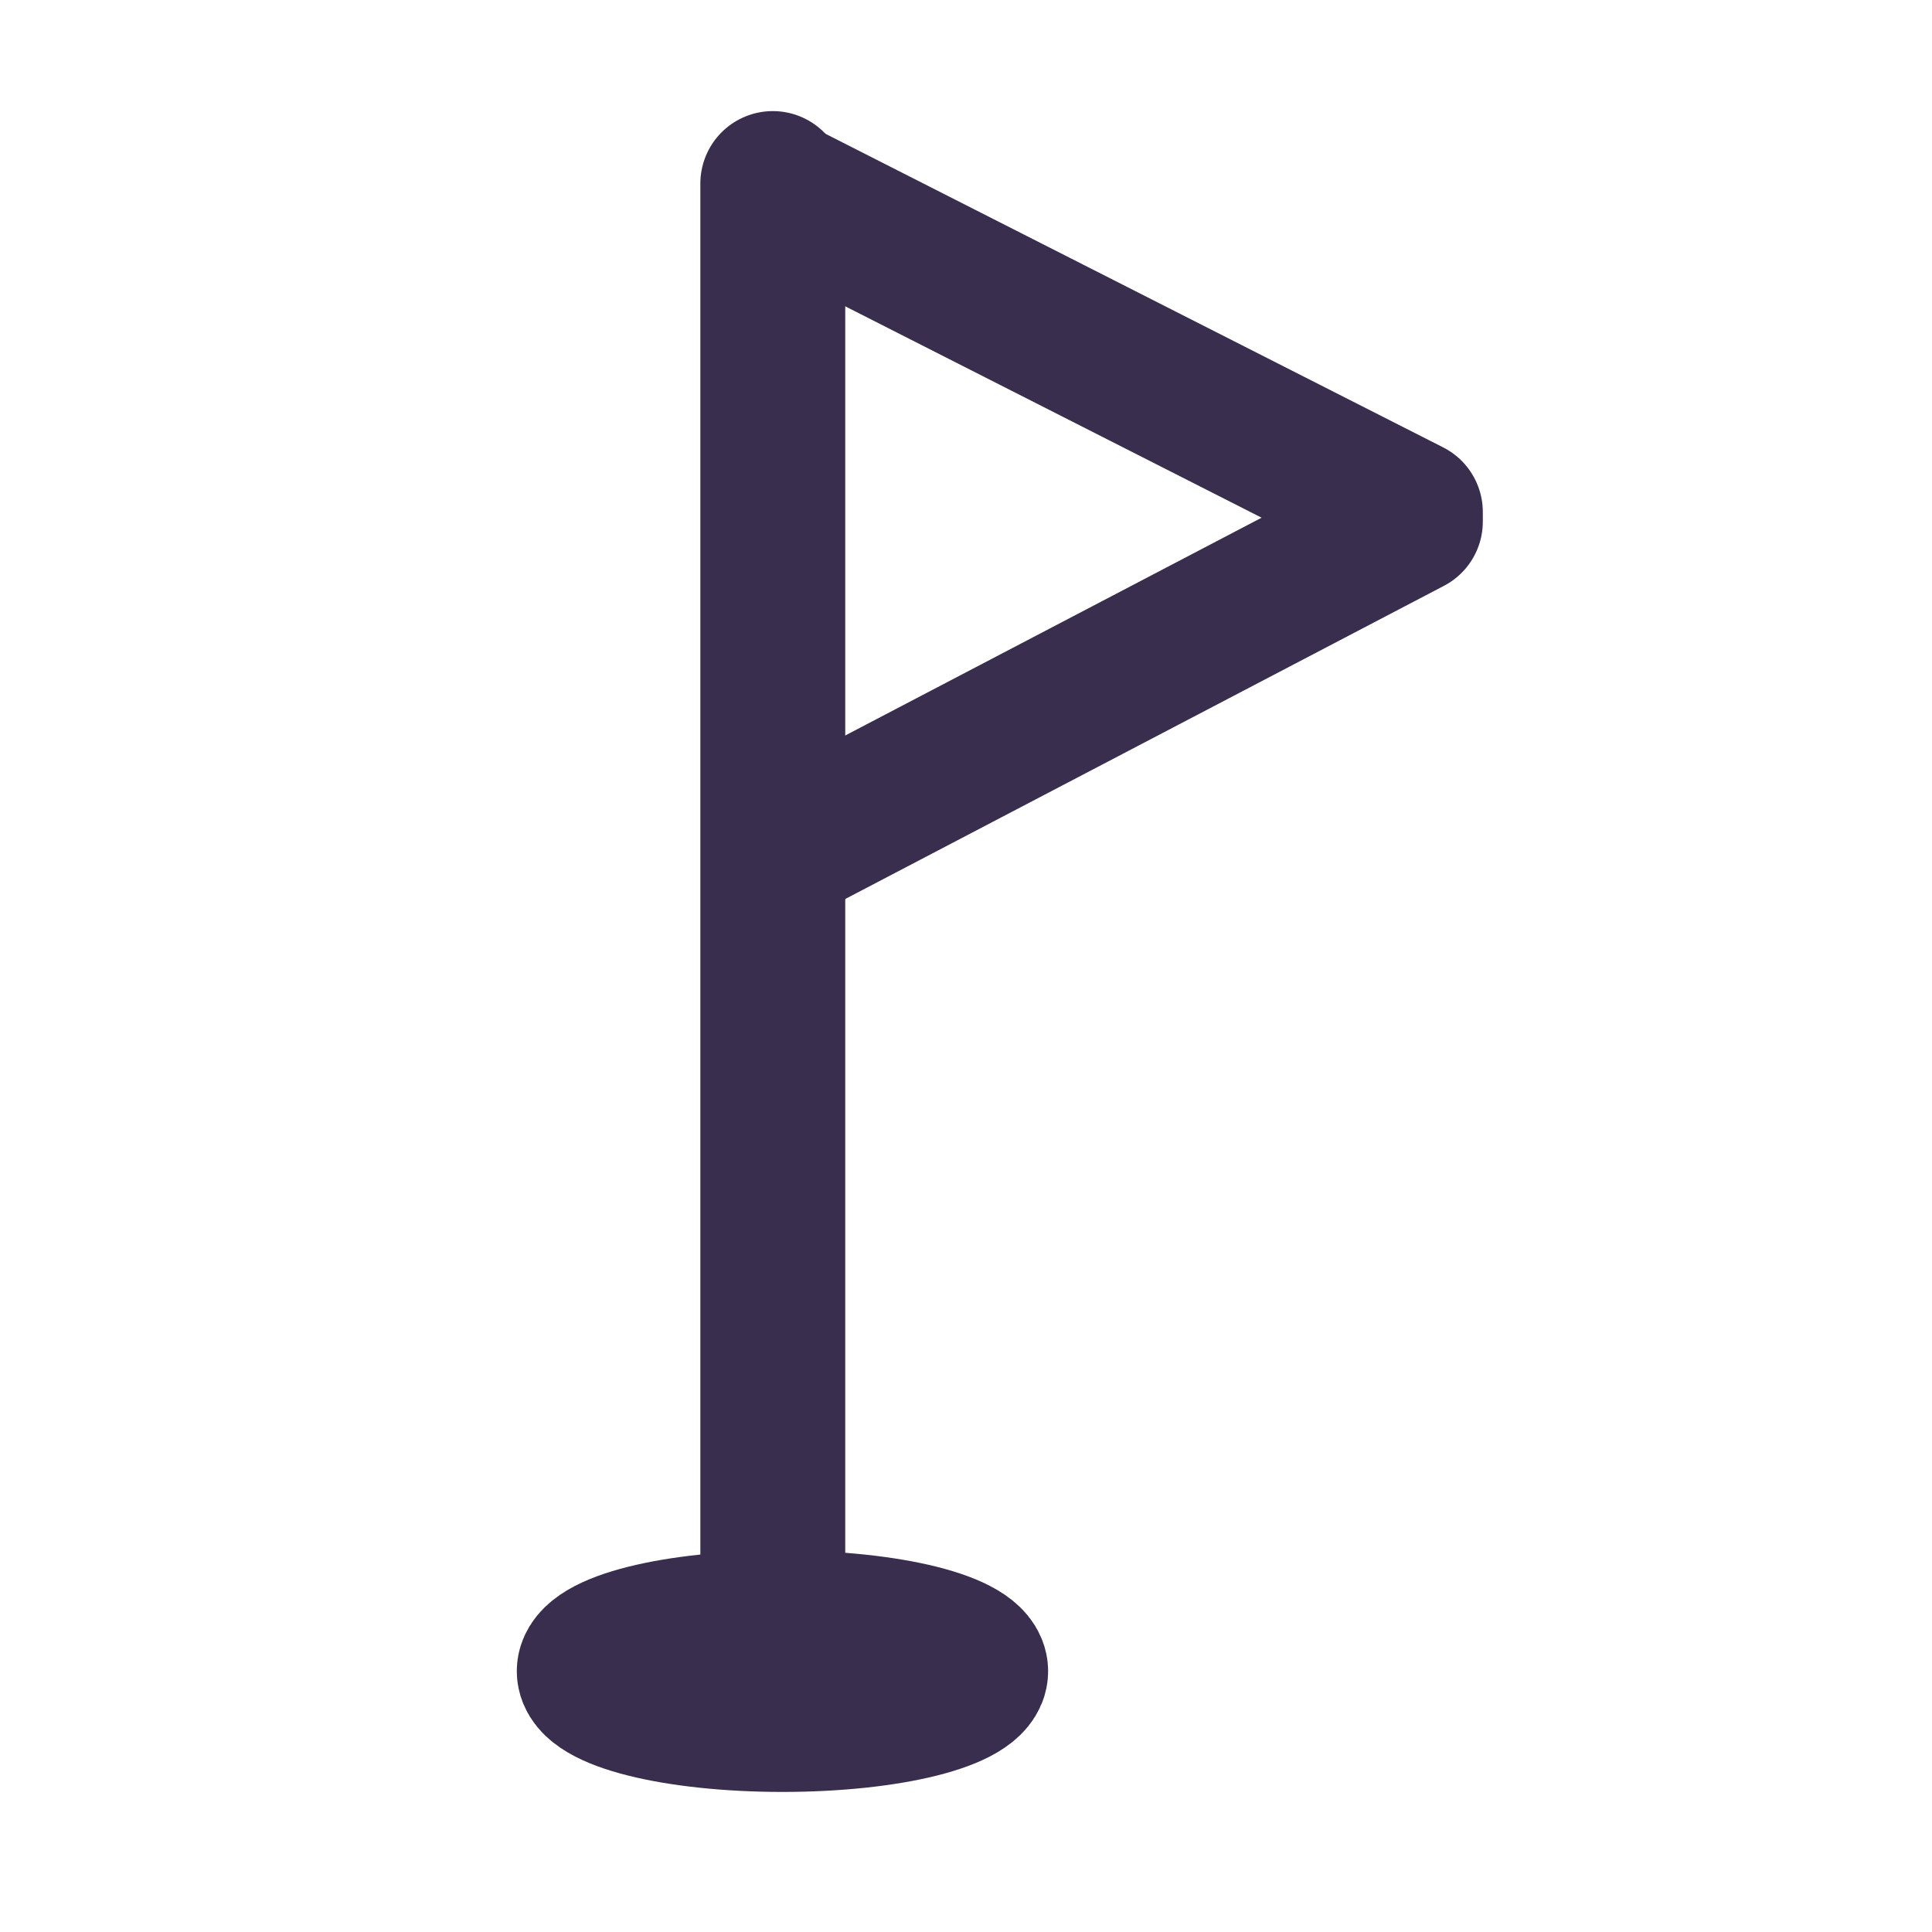 <?xml version="1.0" encoding="UTF-8"?>
<svg id="Layer_1" xmlns="http://www.w3.org/2000/svg" version="1.1" viewBox="0 0 20 20">
  <!-- Generator: Adobe Illustrator 29.4.0, SVG Export Plug-In . SVG Version: 2.1.0 Build 152)  -->
  <defs>
    <style>
      .st0 {
        fill: none;
        stroke: #3a2e4f;
        stroke-linecap: round;
        stroke-miterlimit: 10;
        stroke-width: 1.5px;
      }
    </style>
  </defs>
  <g>
    <line class="st0" x1="8" y1="1.9" x2="8" y2="17.3"/>
    <line class="st0" x1="8.1" y1="8.8" x2="14.6" y2="5.4"/>
    <line class="st0" x1="14.6" y1="5.3" x2="8.1" y2="2"/>
  </g>
  <ellipse class="st0" cx="8.1" cy="17.3" rx="2" ry=".5"/>
</svg>